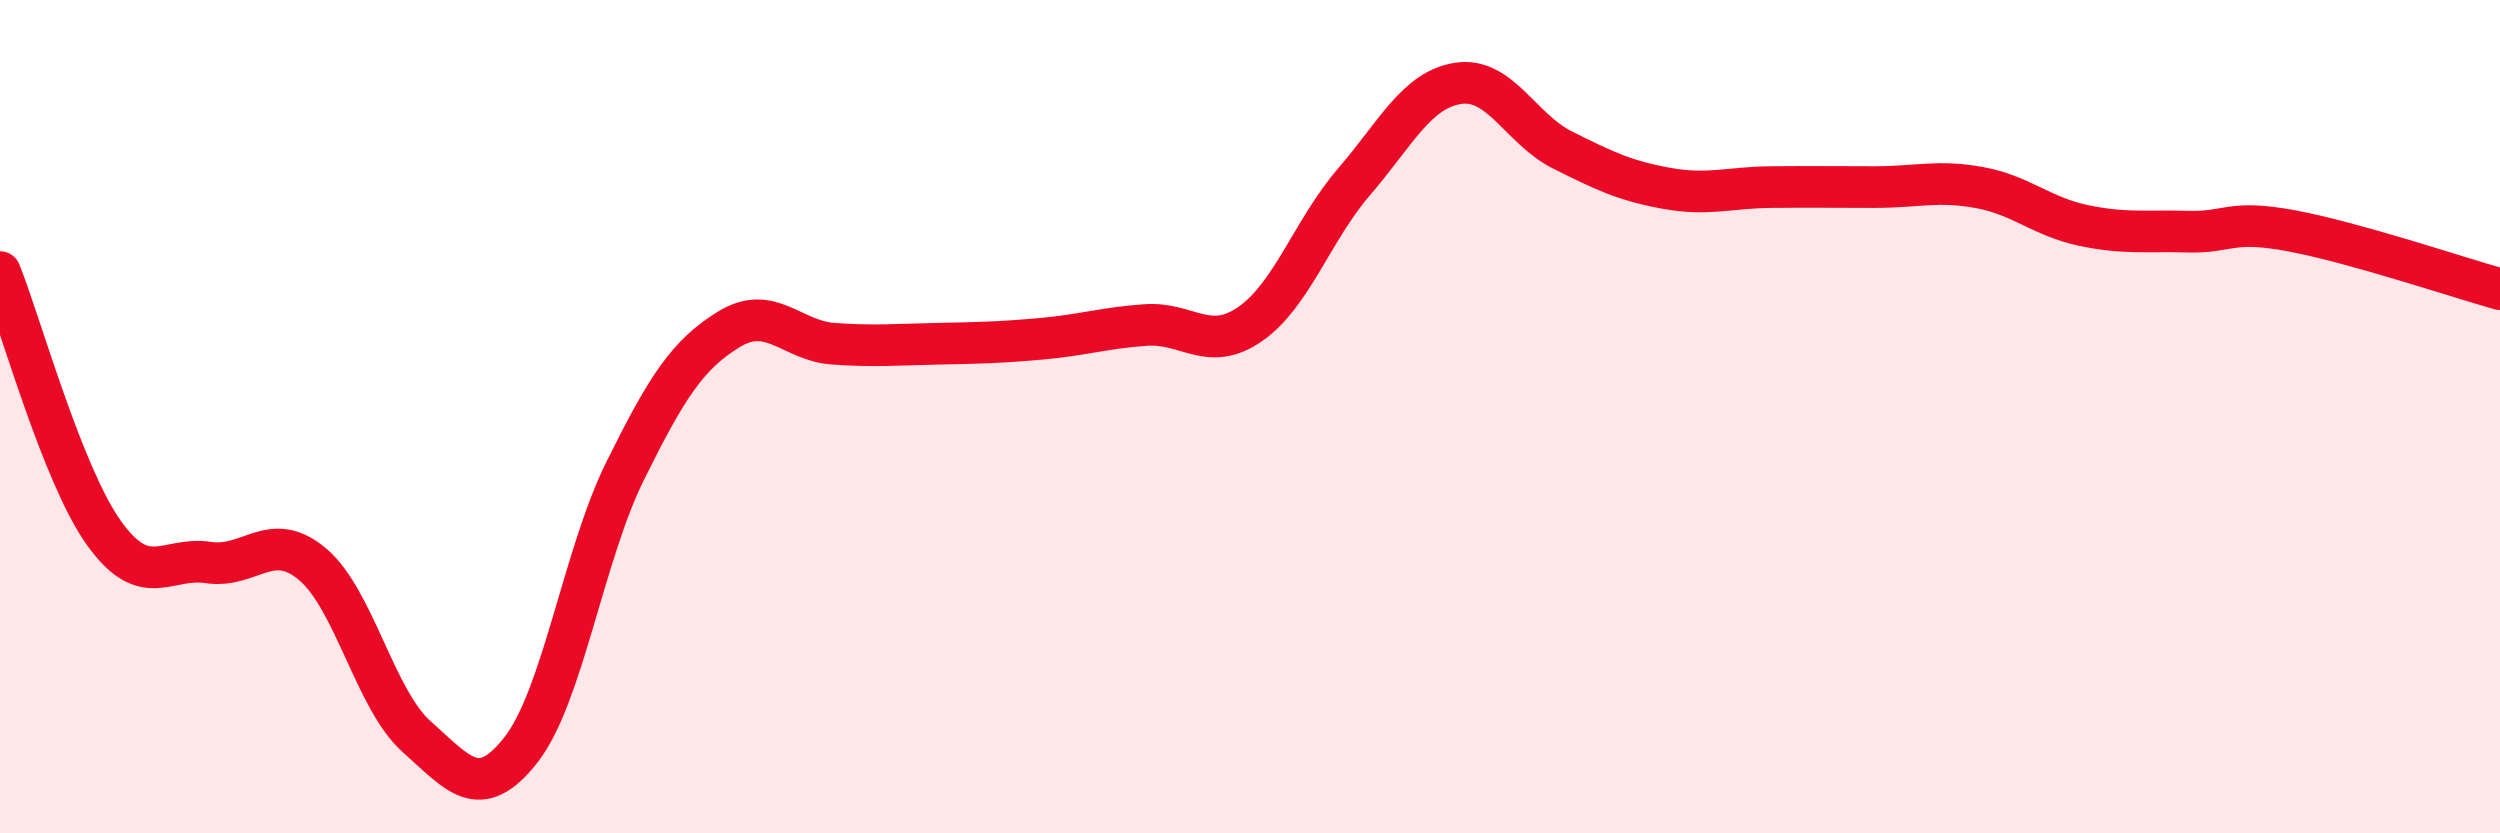 
    <svg width="60" height="20" viewBox="0 0 60 20" xmlns="http://www.w3.org/2000/svg">
      <path
        d="M 0,6.53 C 0.5,7.78 1.5,11.41 2.5,12.8 C 3.5,14.19 4,13.35 5,13.5 C 6,13.65 6.5,12.7 7.5,13.54 C 8.5,14.38 9,16.79 10,17.68 C 11,18.57 11.5,19.27 12.5,18 C 13.5,16.73 14,13.33 15,11.31 C 16,9.29 16.5,8.51 17.5,7.9 C 18.5,7.29 19,8.18 20,8.25 C 21,8.32 21.5,8.27 22.5,8.25 C 23.5,8.23 24,8.22 25,8.13 C 26,8.04 26.5,7.87 27.5,7.8 C 28.5,7.73 29,8.47 30,7.78 C 31,7.09 31.5,5.52 32.5,4.36 C 33.5,3.2 34,2.15 35,2 C 36,1.85 36.5,3.1 37.5,3.6 C 38.5,4.1 39,4.34 40,4.52 C 41,4.7 41.5,4.5 42.5,4.49 C 43.5,4.48 44,4.49 45,4.49 C 46,4.49 46.5,4.32 47.5,4.5 C 48.5,4.68 49,5.2 50,5.41 C 51,5.62 51.5,5.53 52.5,5.56 C 53.5,5.59 53.5,5.26 55,5.54 C 56.5,5.82 59,6.66 60,6.94L60 20L0 20Z"
        fill="#EB0A25"
        opacity="0.1"
        stroke-linecap="round"
        stroke-linejoin="round"
      />
      <path
        d="M 0,6.53 C 0.5,7.78 1.5,11.41 2.5,12.8 C 3.5,14.19 4,13.35 5,13.5 C 6,13.65 6.5,12.7 7.5,13.54 C 8.5,14.38 9,16.79 10,17.68 C 11,18.57 11.5,19.27 12.5,18 C 13.5,16.73 14,13.33 15,11.31 C 16,9.29 16.5,8.51 17.5,7.9 C 18.5,7.29 19,8.18 20,8.25 C 21,8.32 21.5,8.27 22.5,8.25 C 23.5,8.23 24,8.22 25,8.13 C 26,8.04 26.5,7.87 27.5,7.8 C 28.5,7.73 29,8.47 30,7.78 C 31,7.09 31.5,5.52 32.5,4.36 C 33.5,3.2 34,2.15 35,2 C 36,1.85 36.5,3.1 37.5,3.6 C 38.5,4.1 39,4.34 40,4.52 C 41,4.7 41.5,4.5 42.5,4.49 C 43.5,4.48 44,4.49 45,4.49 C 46,4.49 46.5,4.32 47.5,4.5 C 48.5,4.68 49,5.2 50,5.41 C 51,5.62 51.5,5.53 52.5,5.56 C 53.5,5.59 53.5,5.26 55,5.54 C 56.5,5.82 59,6.66 60,6.94"
        stroke="#EB0A25"
        stroke-width="1"
        fill="none"
        stroke-linecap="round"
        stroke-linejoin="round"
      />
    </svg>
  